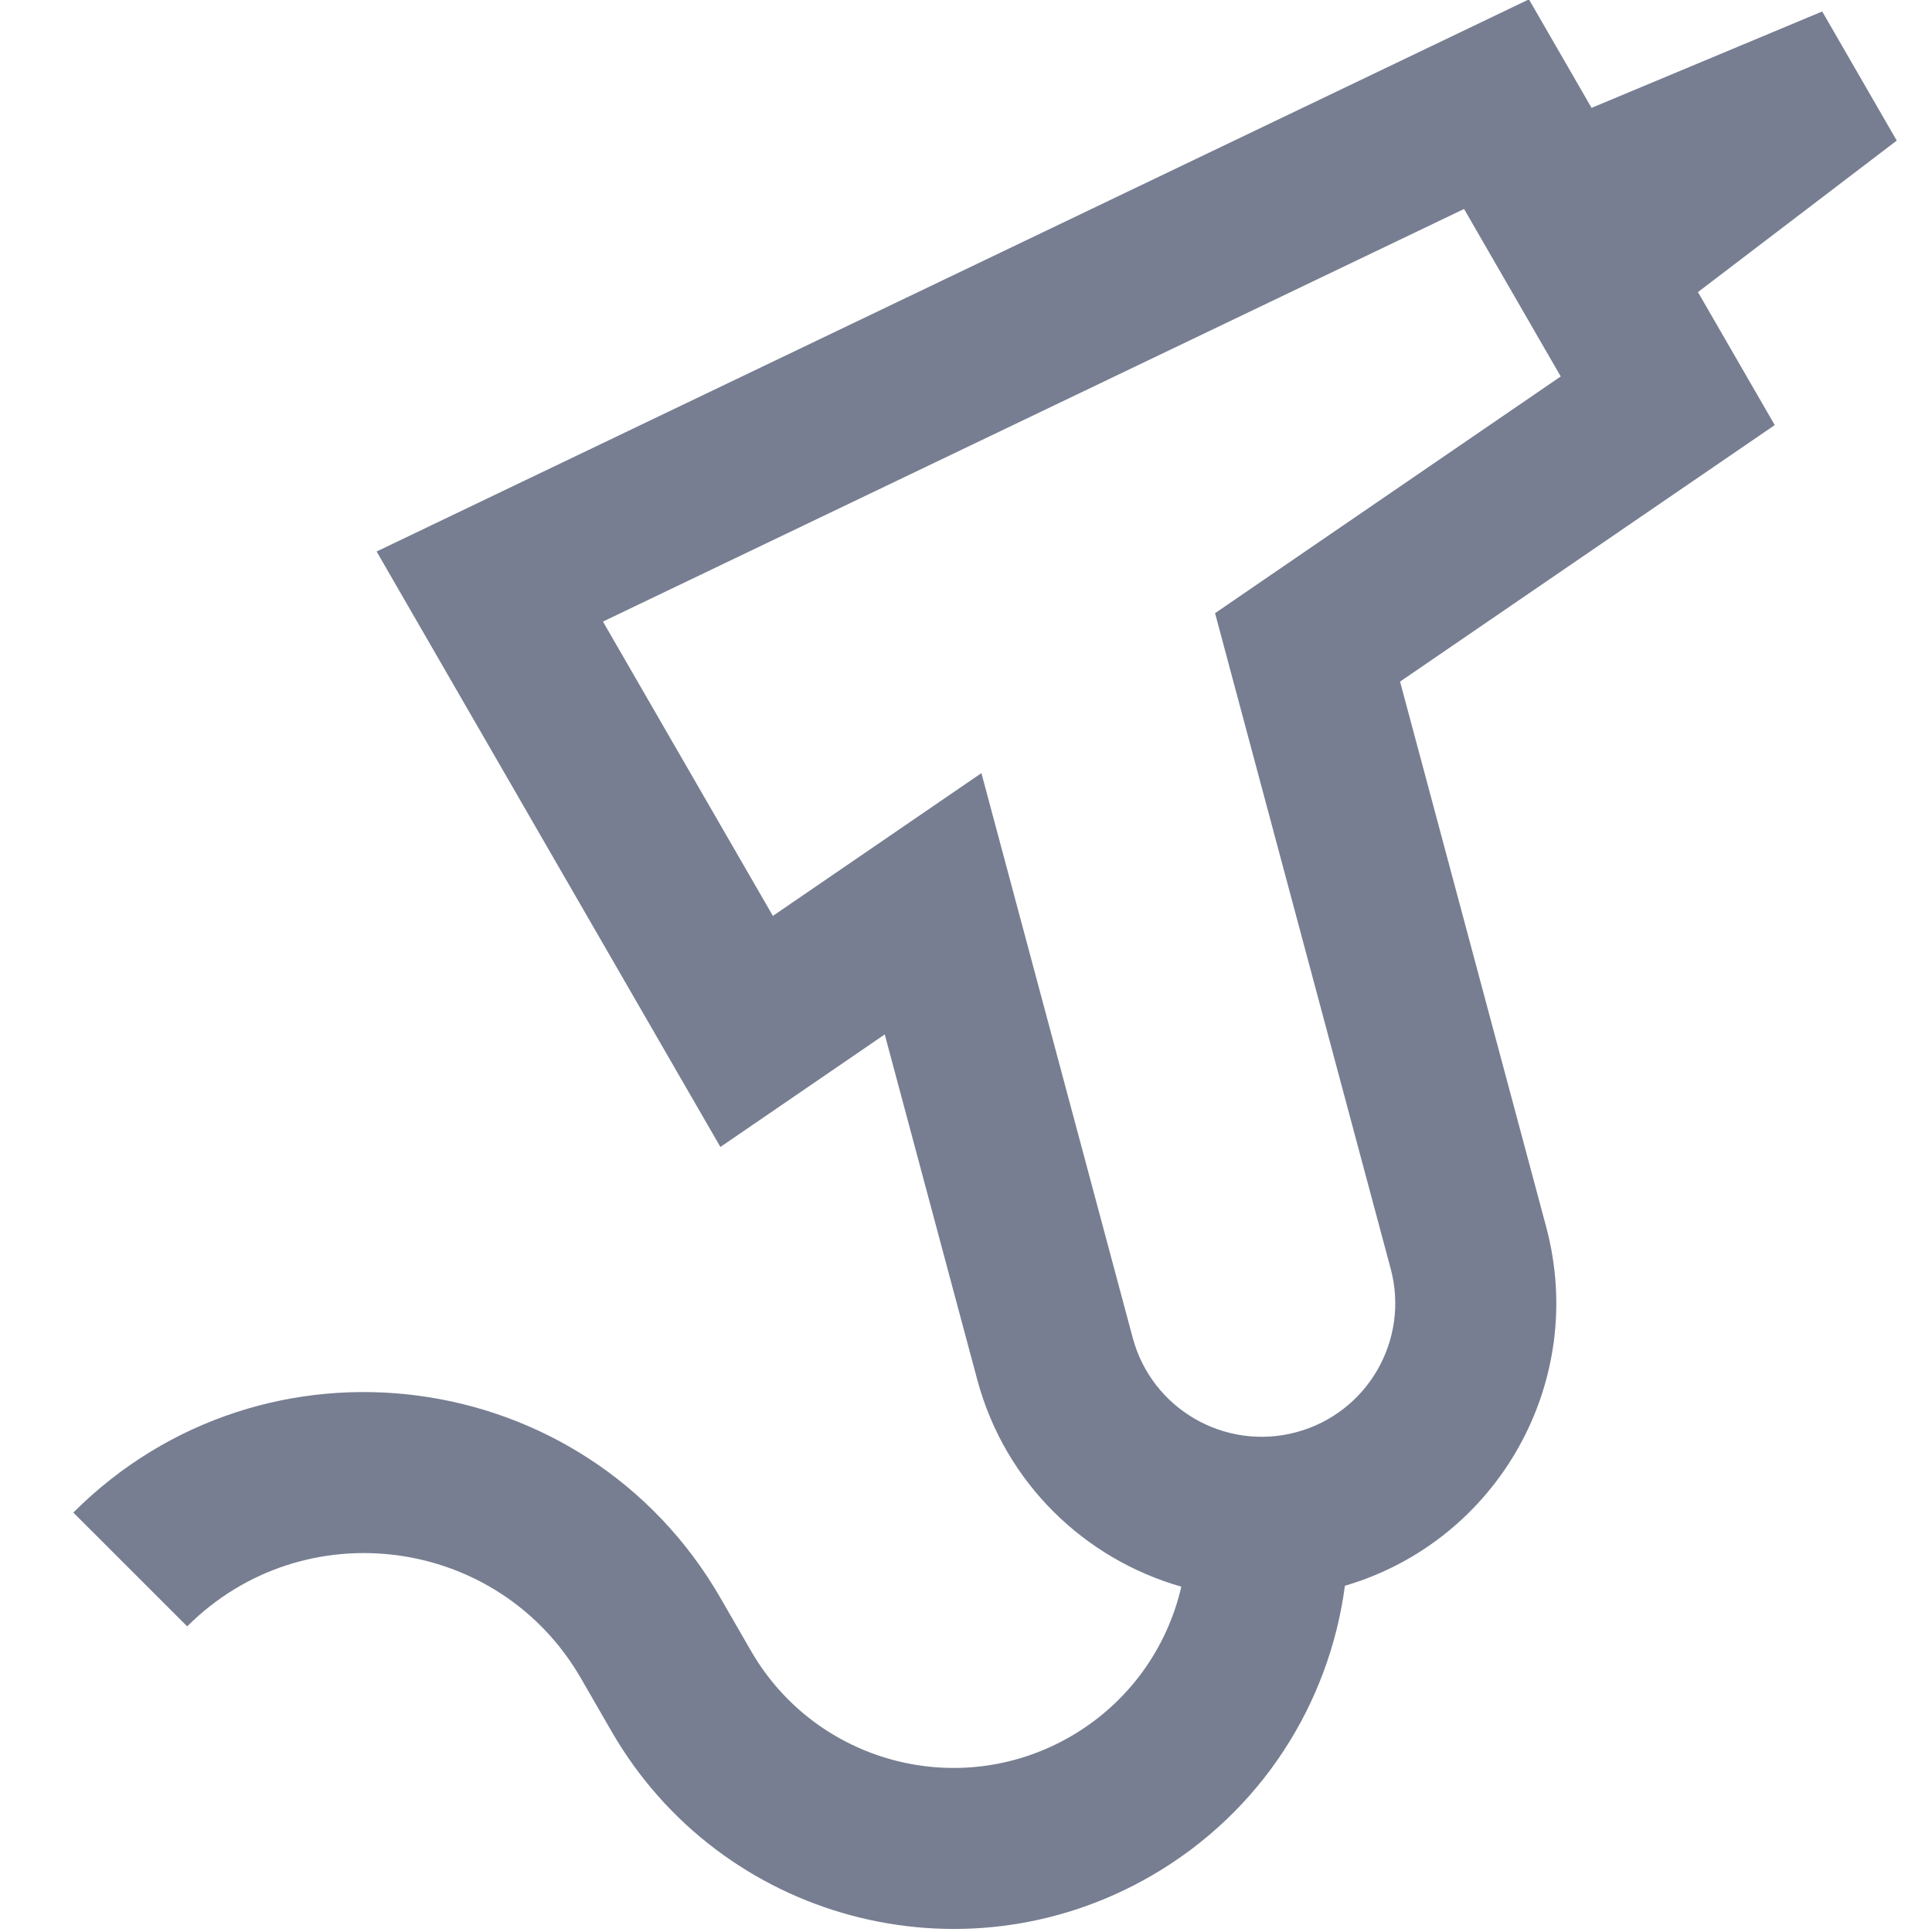 <?xml version="1.0" encoding="UTF-8"?>
<svg xmlns="http://www.w3.org/2000/svg" width="48" height="48" viewBox="0 0 48 48" fill="none">
  <g id="silicon" clip-path="url(#clip0_0_2801)">
    <path id="Union" fill-rule="evenodd" clip-rule="evenodd" d="M9.357 13.702L11.304 12.769L36.316 0.785L37.986 -0.016L38.912 1.588L39.542 2.68L45.272 0.285L47.124 3.493L42.185 7.257L43.167 8.957L44.093 10.561L42.565 11.607L34.784 16.934L38.415 30.484C39.445 34.33 37.213 38.281 33.414 39.398C33.028 42.314 31.339 45.025 28.594 46.609C23.903 49.317 17.905 47.71 15.196 43.019L14.432 41.695C12.388 38.154 7.542 37.517 4.651 40.407L1.822 37.579C6.573 32.828 14.537 33.877 17.896 39.695L18.66 41.019C20.264 43.797 23.816 44.749 26.594 43.145C28.047 42.306 29 40.935 29.35 39.42C26.956 38.738 24.969 36.852 24.278 34.272L21.981 25.7L19.68 27.276L17.898 28.496L16.818 26.626L10.437 15.573L9.357 13.702ZM14.98 15.443L19.202 22.755L22.052 20.804L24.383 19.208L25.114 21.937L28.142 33.237C28.616 35.007 30.435 36.057 32.205 35.583C33.975 35.109 35.026 33.289 34.551 31.52L30.554 16.602L30.188 15.234L31.356 14.434L38.776 9.353L36.374 5.192L14.98 15.443Z" fill="#777E91"></path>
  </g>
  <defs>
    <clipPath id="clip0_0_2801">
      <rect width="48" height="48" fill="white"></rect>
    </clipPath>
  </defs>
</svg>
